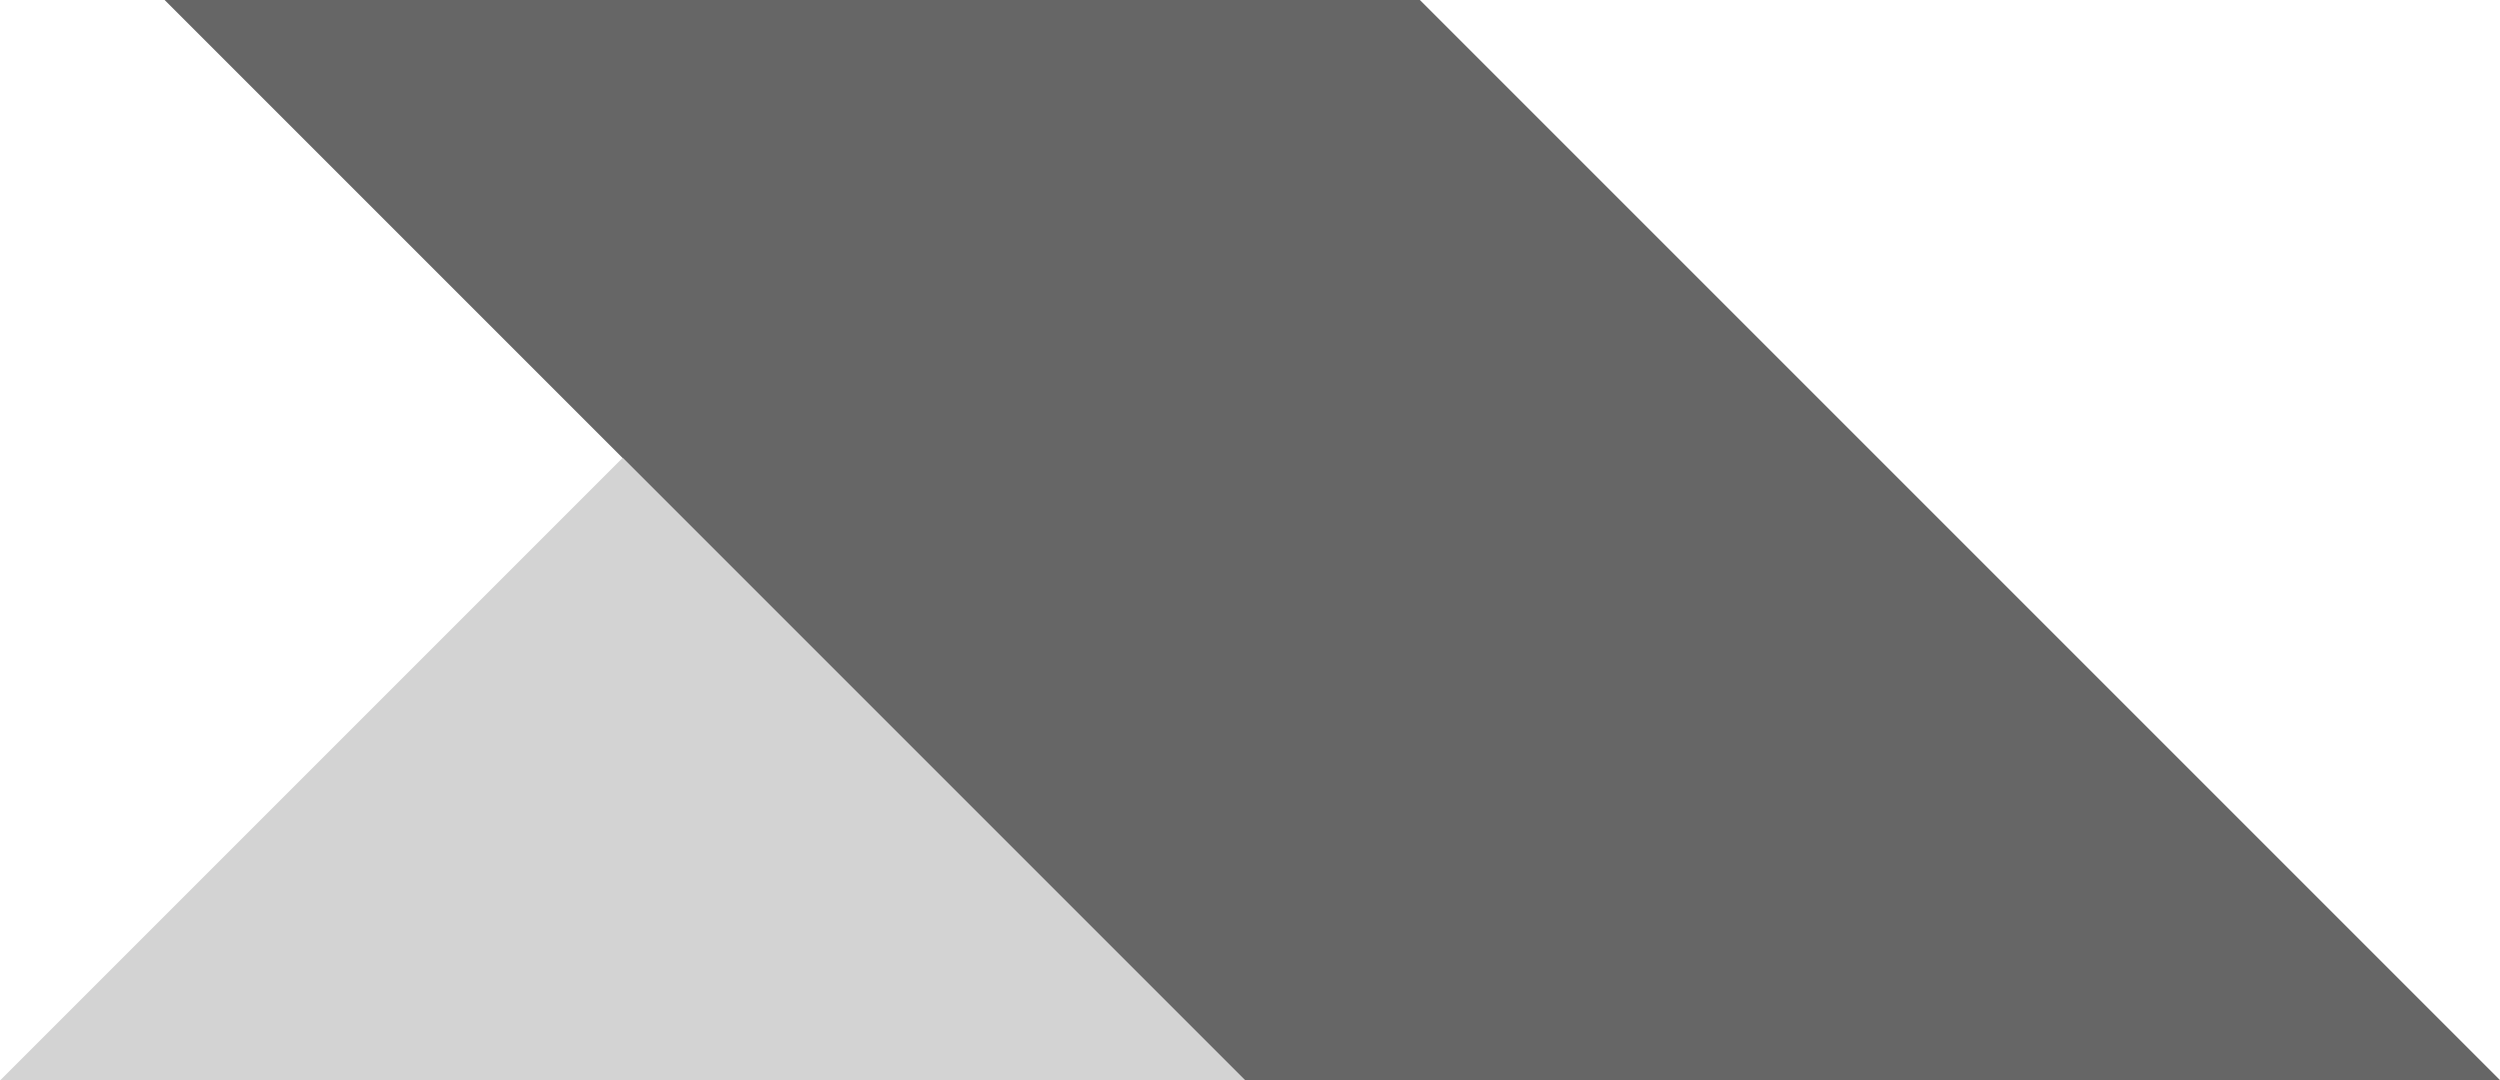 <svg width="972" height="420" viewBox="0 0 972 420" fill="none" xmlns="http://www.w3.org/2000/svg">
<path d="M971.939 419.894V420H483.999L64 0H552.046L971.939 419.894Z" fill="#666666"/>
<path d="M484 419.906V420H0.094L242.094 178L484 419.906Z" fill="#D3D3D3"/>
</svg>
